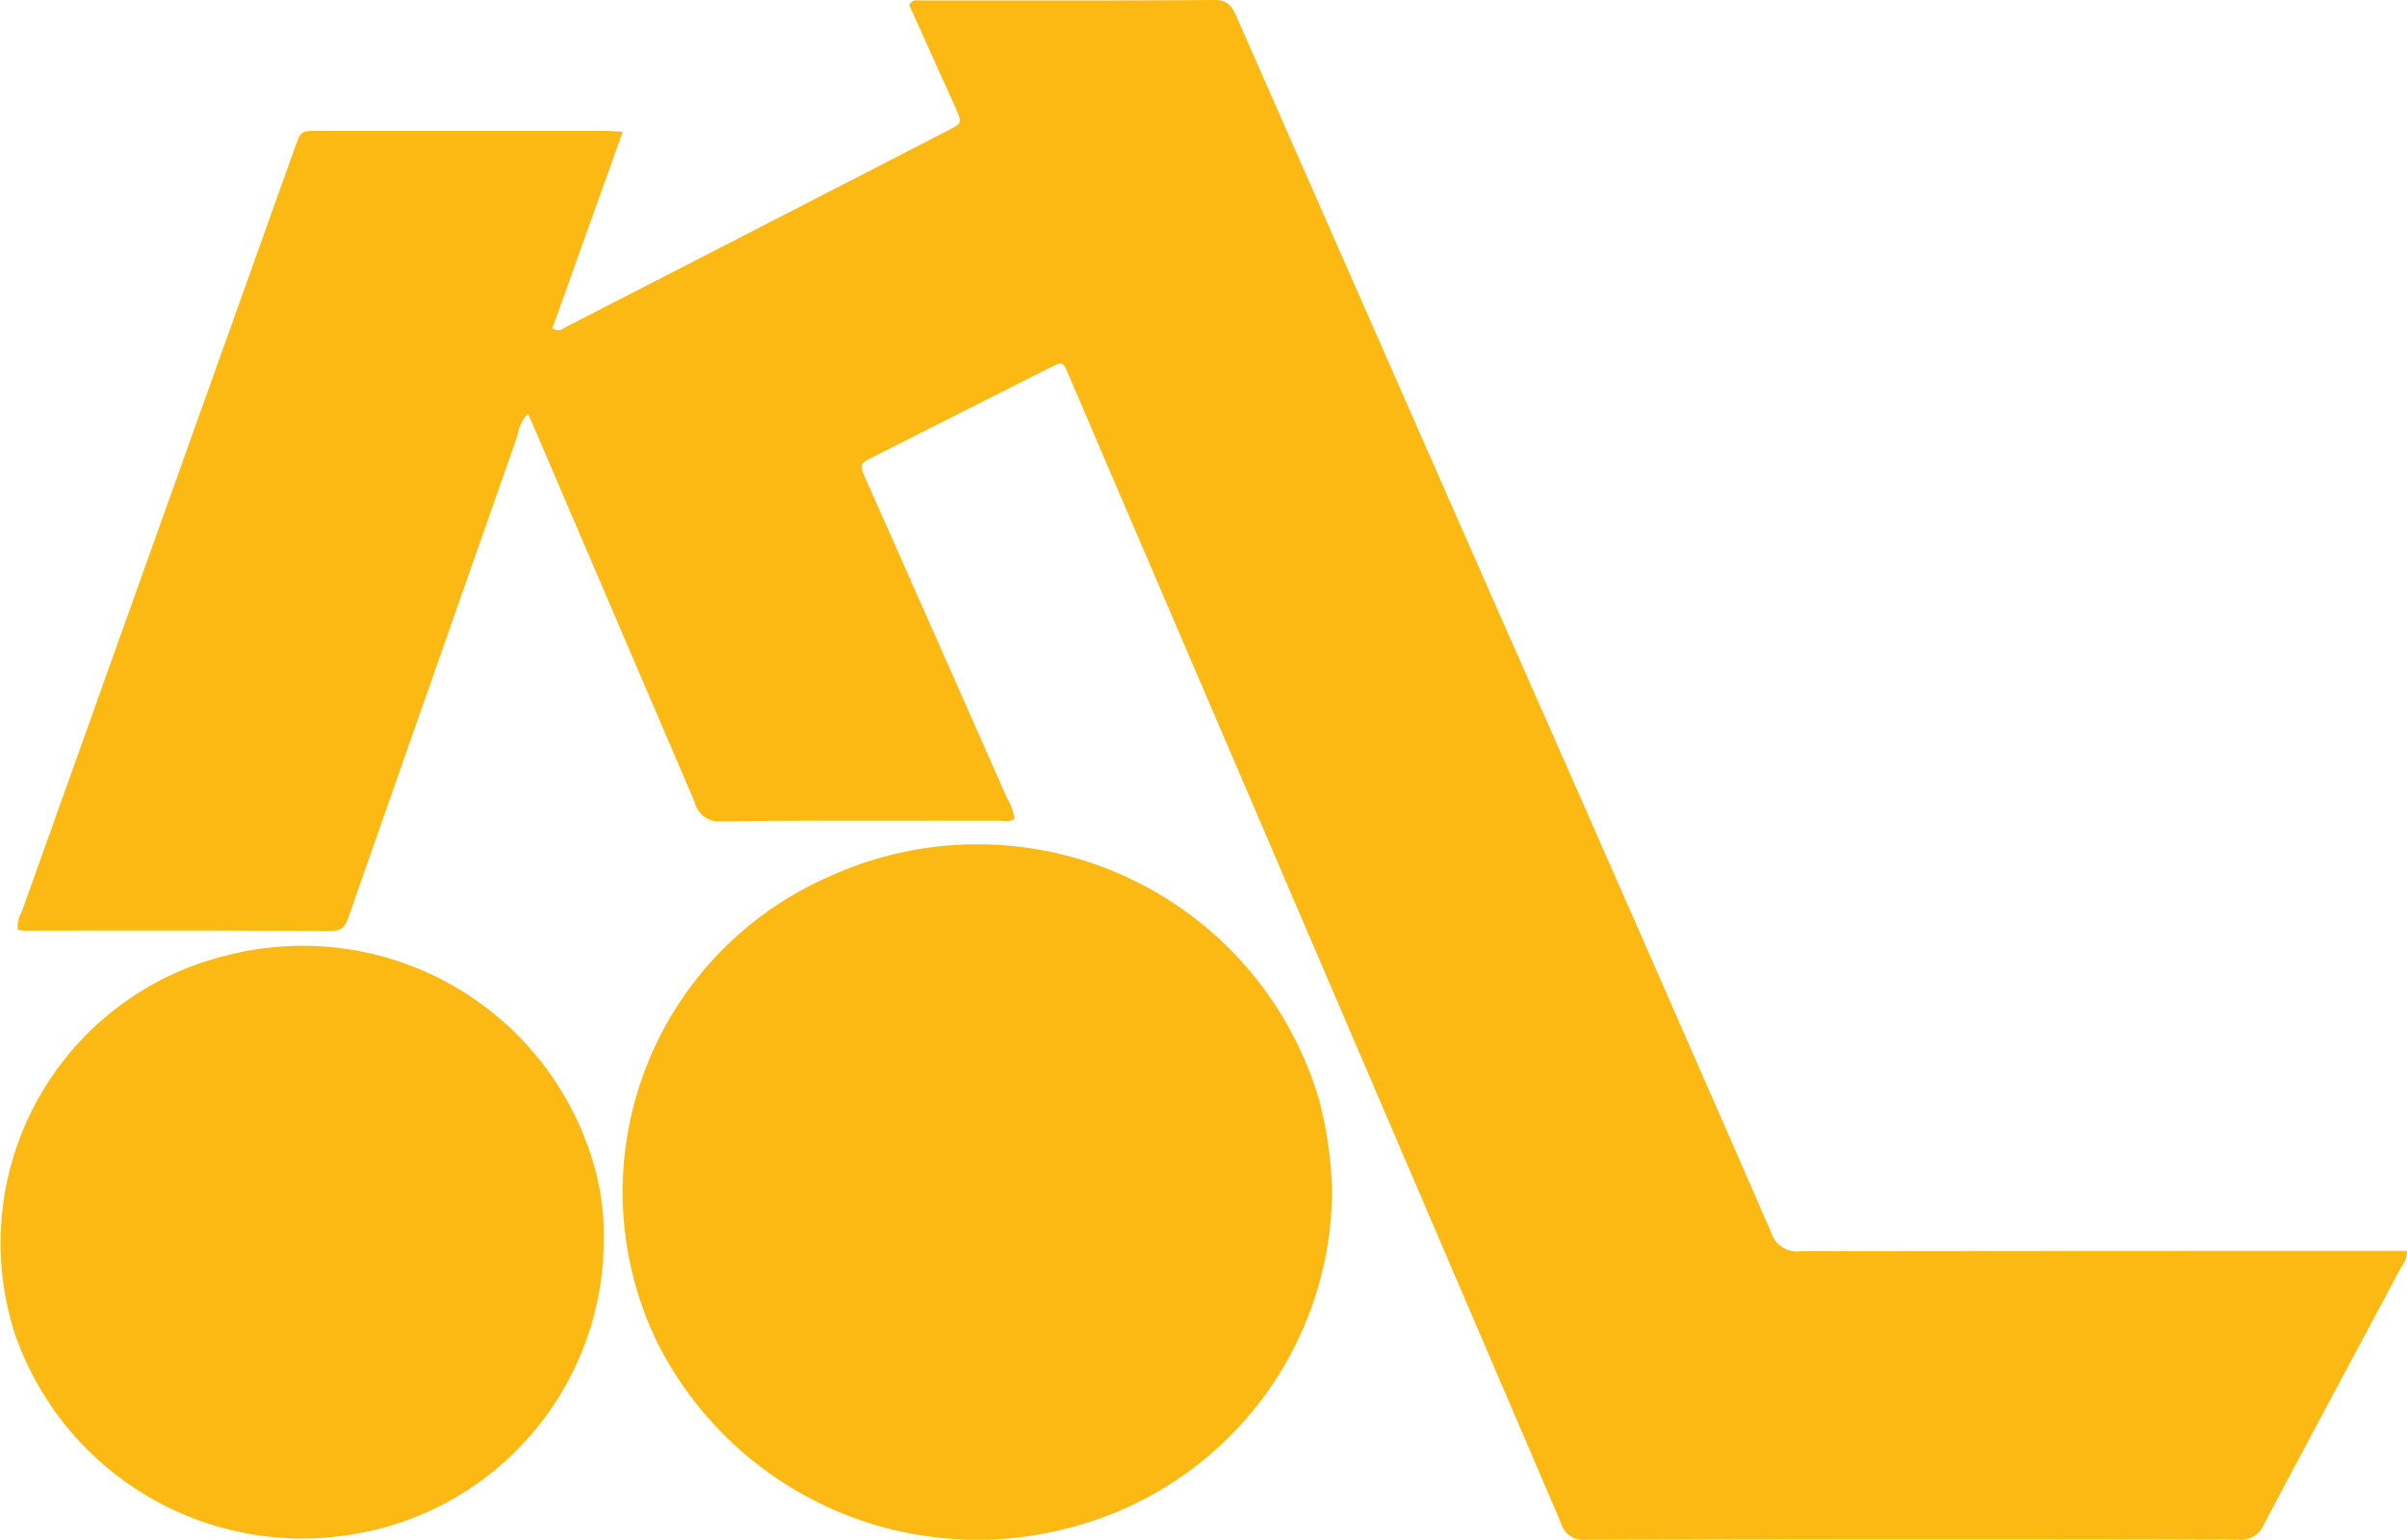 <svg xmlns="http://www.w3.org/2000/svg" version="1.1" xmlns:xlink="http://www.w3.org/1999/xlink" xmlns:svgjs="http://svgjs.dev/svgjs" width="98" height="62.713"><svg xmlns="http://www.w3.org/2000/svg" width="98" height="62.713" viewBox="0 0 98 62.713">
  <path id="SvgjsPath1022" data-name="Path 5964" d="M98,50.944h-.874q-11.9,0-23.794.014a1.1,1.1,0,0,1-1.221-.772Q66.45,37.22,60.73,24.282,55.546,12.5,50.367.725C50.181.3,50.032,0,49.451,0c-3.993.03-7.986.015-11.979.018-.149,0-.331-.057-.451.191.616,1.368,1.249,2.768,1.878,4.17.279.622.281.635-.293.93q-7.772,4.007-15.549,8c-.154.079-.308.243-.561.049l2.858-7.99c-.325-.017-.515-.036-.706-.037q-5.866,0-11.732,0c-.664,0-.667.006-.906.675Q6.442,21.581.88,37.153a1.126,1.126,0,0,0-.153.709,1.511,1.511,0,0,0,.242.039c4.158,0,8.317-.014,12.475.02.6,0,.669-.34.8-.726q3.411-9.728,6.827-19.454a1.721,1.721,0,0,1,.425-.9c.14.318.274.618.4.92q3.2,7.467,6.4,14.938a.987.987,0,0,0,1.065.749c3.773-.037,7.546-.017,11.318-.022.206,0,.43.068.631-.078A2.353,2.353,0,0,0,41,32.5q-2.867-6.488-5.743-12.973c-.273-.618-.272-.629.309-.924q3.605-1.827,7.215-3.644c.475-.239.491-.234.707.263.526,1.211,1.038,2.427,1.559,3.639Q54.3,40.432,63.543,62a.938.938,0,0,0,1.01.71q13.3-.035,26.6-.006a.985.985,0,0,0,1.017-.606c1.847-3.5,3.726-6.99,5.591-10.484A1.043,1.043,0,0,0,98,50.944M33.779,35.693A14.02,14.02,0,0,0,26.724,54.6a14.584,14.584,0,0,0,16.7,7.652A14.239,14.239,0,0,0,54.237,48.528a16.258,16.258,0,0,0-.533-3.747,14.5,14.5,0,0,0-19.925-9.088M24.092,47.145A12.342,12.342,0,0,0,9.246,38.908,12.056,12.056,0,0,0,.592,54.283a12.378,12.378,0,0,0,13.316,8.271A12.166,12.166,0,0,0,24.583,50.49a10.454,10.454,0,0,0-.491-3.345" transform="translate(0 0)" fill="#fdb913"></path>
</svg><style>@media (prefers-color-scheme: light) { :root { filter: none; } }
@media (prefers-color-scheme: dark) { :root { filter: none; } }
</style></svg>